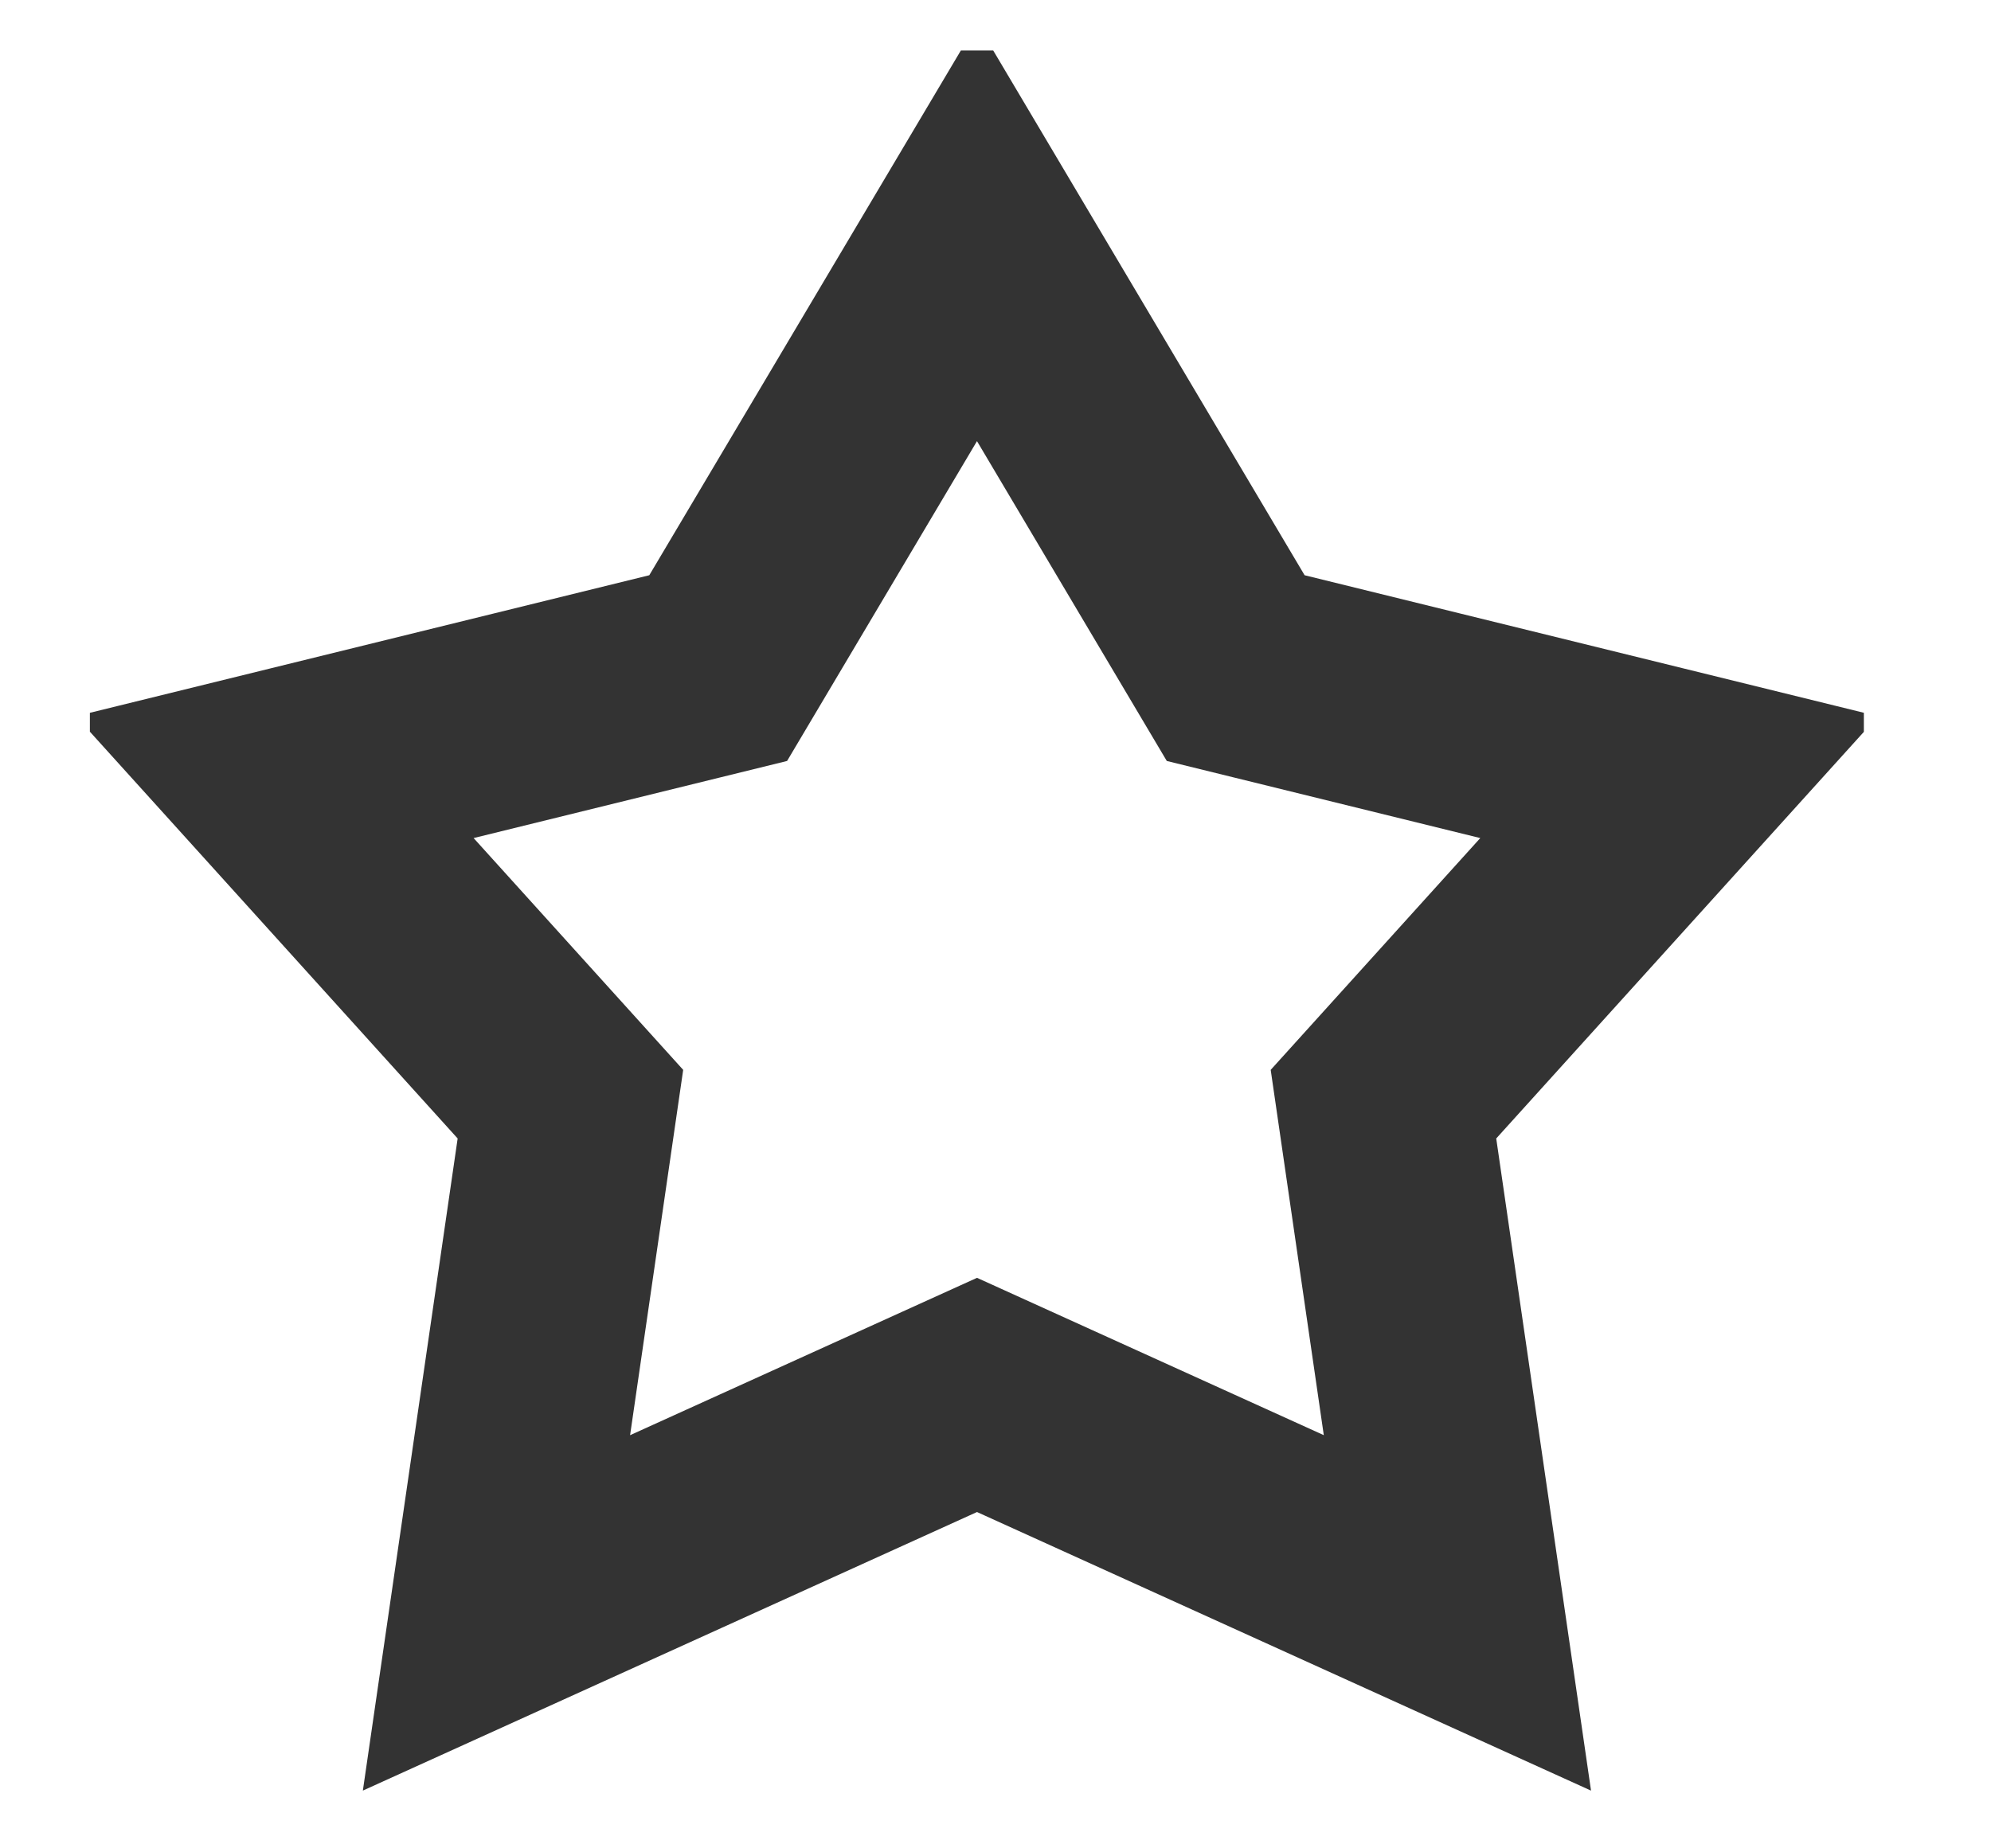 <svg xmlns="http://www.w3.org/2000/svg" width="14" height="13" viewBox="0 0 14 13" fill="none">
<g clip-path="url(#clip0_7140_7099)">
<path d="M6.87 1.633L8.689 4.699L11.807 5.466L9.728 7.766L10.248 11.344L6.87 9.811L3.491 11.344L4.011 7.766L1.932 5.466L5.05 4.699L6.87 1.633Z" stroke="#333333" stroke-width="1.5"/>
</g>
<defs>
<clipPath id="clip0_7140_7099">
<rect width="12.474" height="12.267" fill="white" transform="translate(0.632 0.355)"/>
</clipPath>
</defs>
</svg>